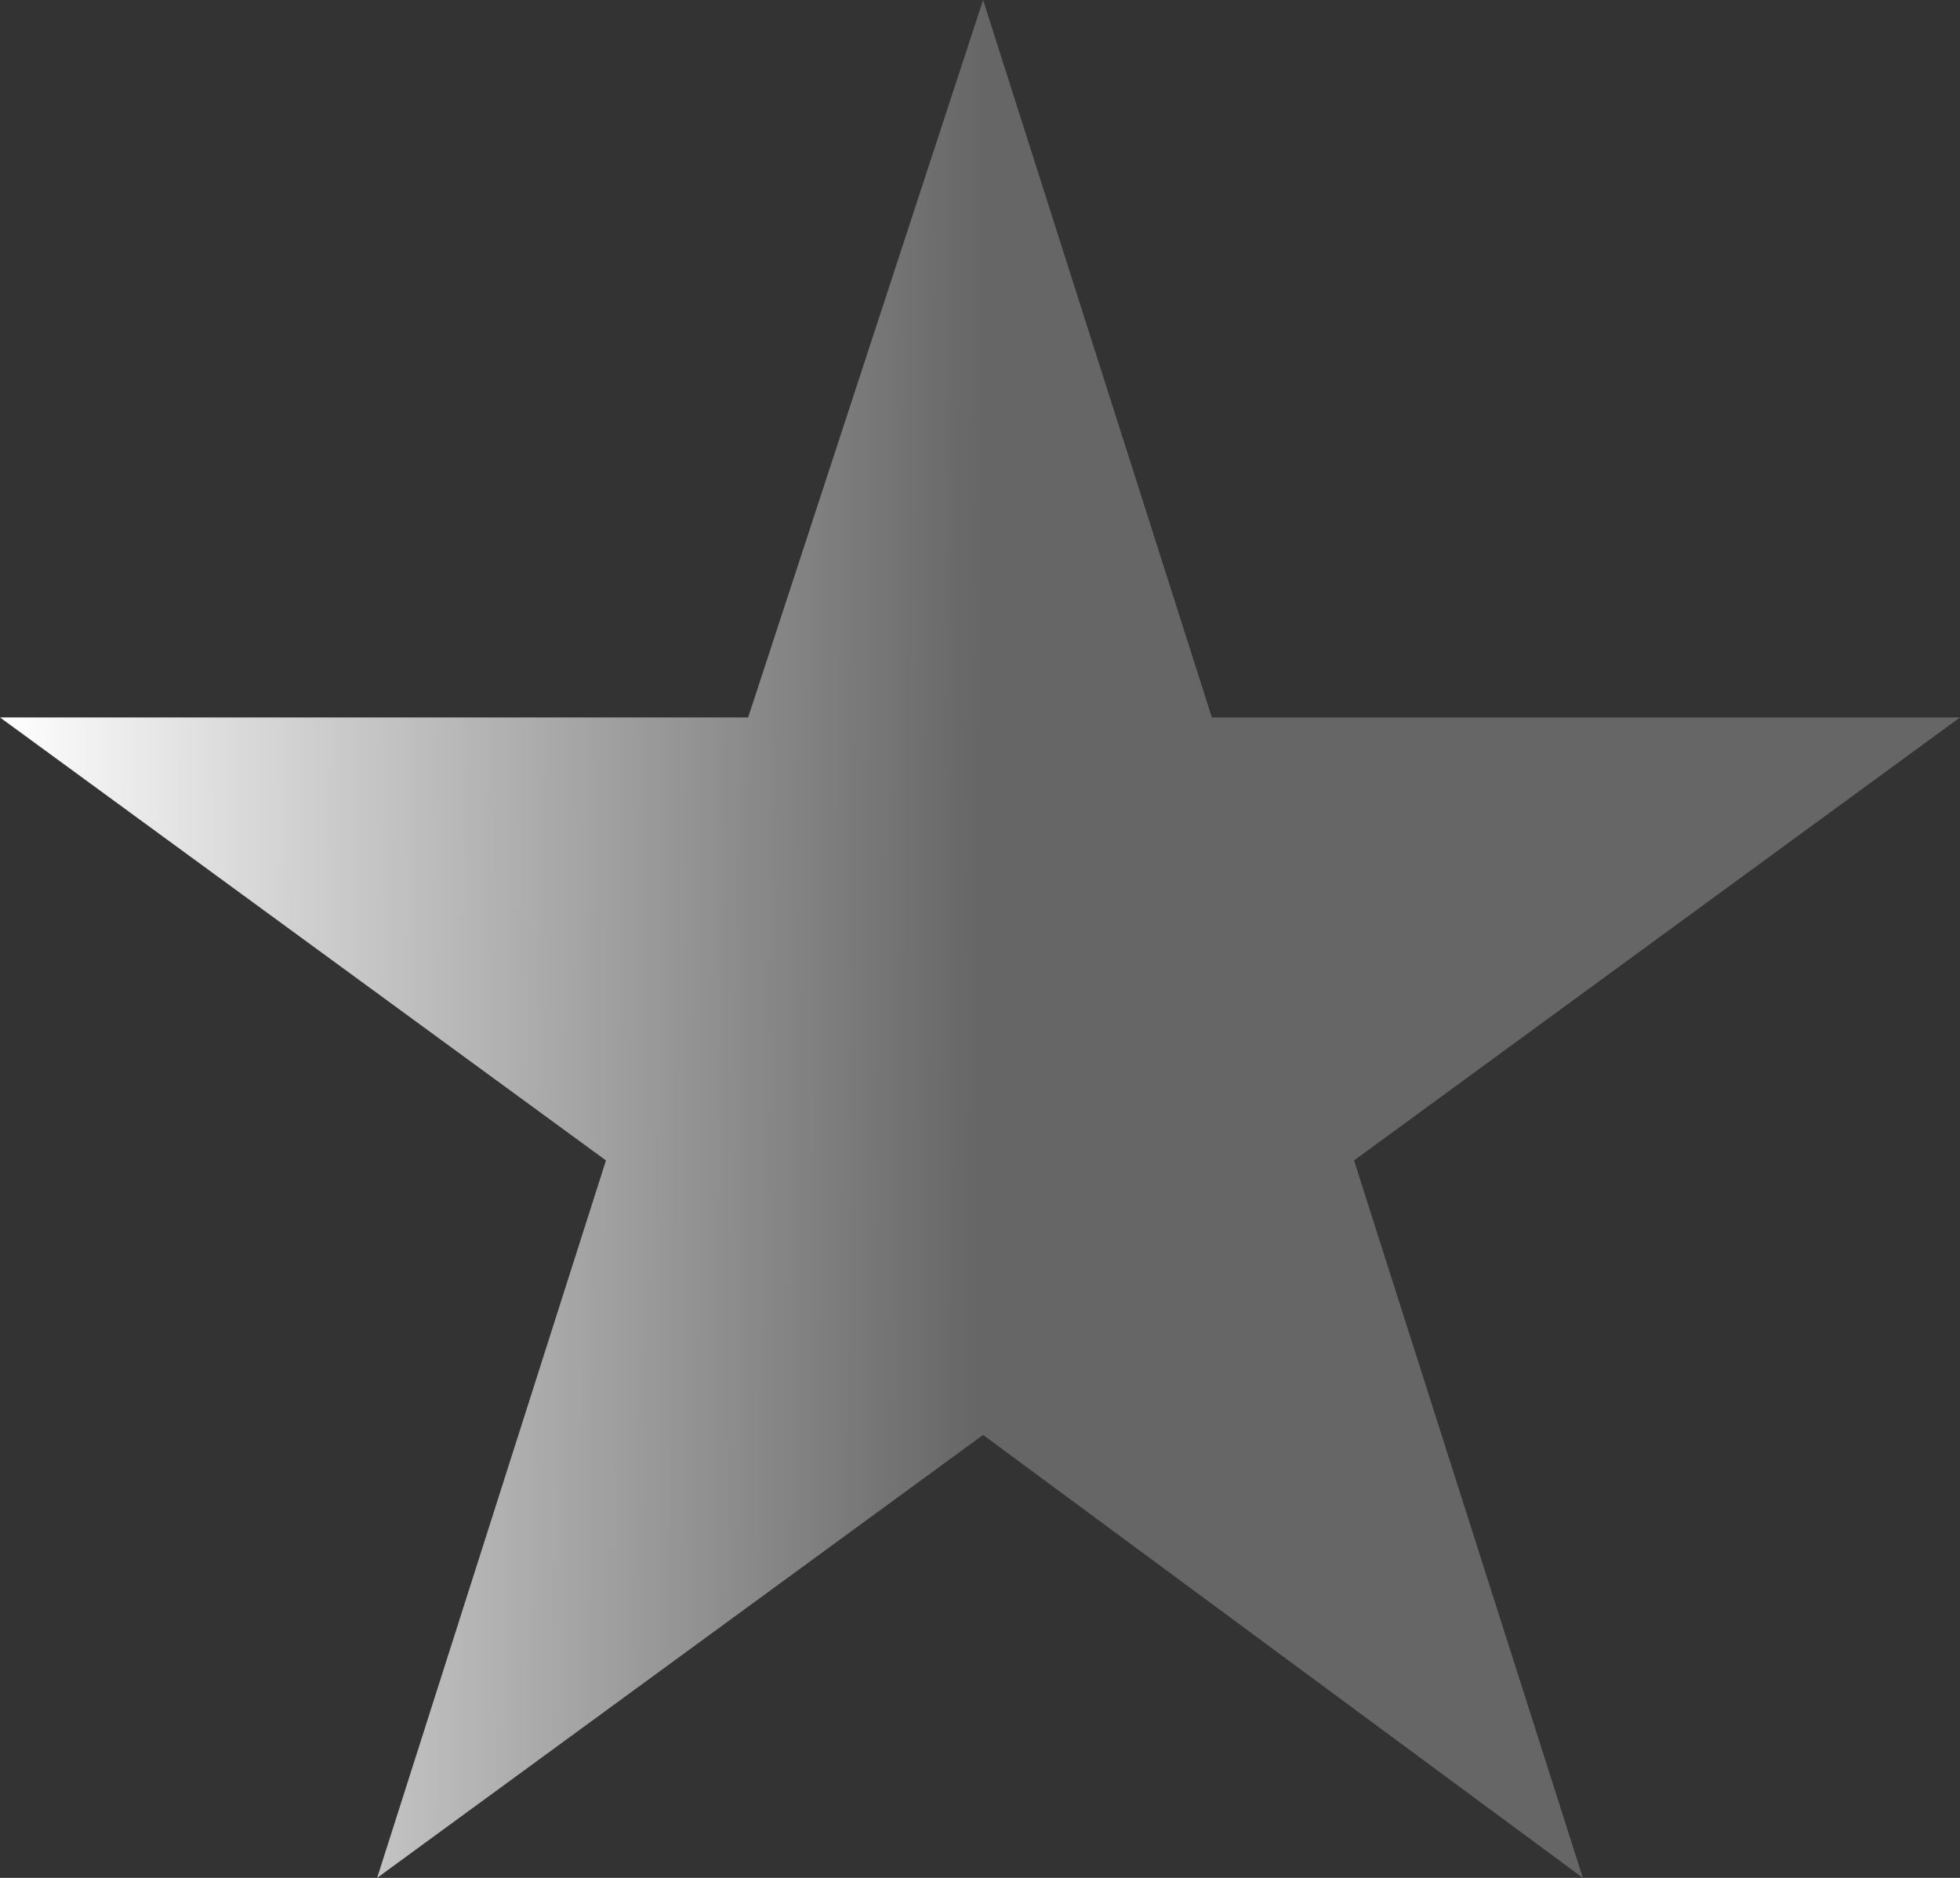 <svg preserveAspectRatio="none" width="100%" height="100%" overflow="visible" style="display: block;" viewBox="0 0 24 23" fill="none" xmlns="http://www.w3.org/2000/svg">
<rect x="0" y="0" width="24" height="23" fill="#333333" stroke="none"/>
<g id="Group">
<path id="Vector" d="M12.038 0L14.839 8.787H24L16.58 14.213L19.382 23L12.038 17.575L4.618 23L7.42 14.213L0 8.787H9.161L12.038 0Z" fill="url(#paint0_linear_147_484)"/>
</g>
<defs>
<linearGradient id="paint0_linear_147_484" x1="3.90039e-10" y1="11.443" x2="24" y2="11.567" gradientUnits="userSpaceOnUse">
<stop stop-color="white"/>
<stop offset="0.5" stop-color="white" stop-opacity="0.25"/>
<stop offset="1" stop-color="white" stop-opacity="0.25"/>
</linearGradient>
</defs>
</svg>
